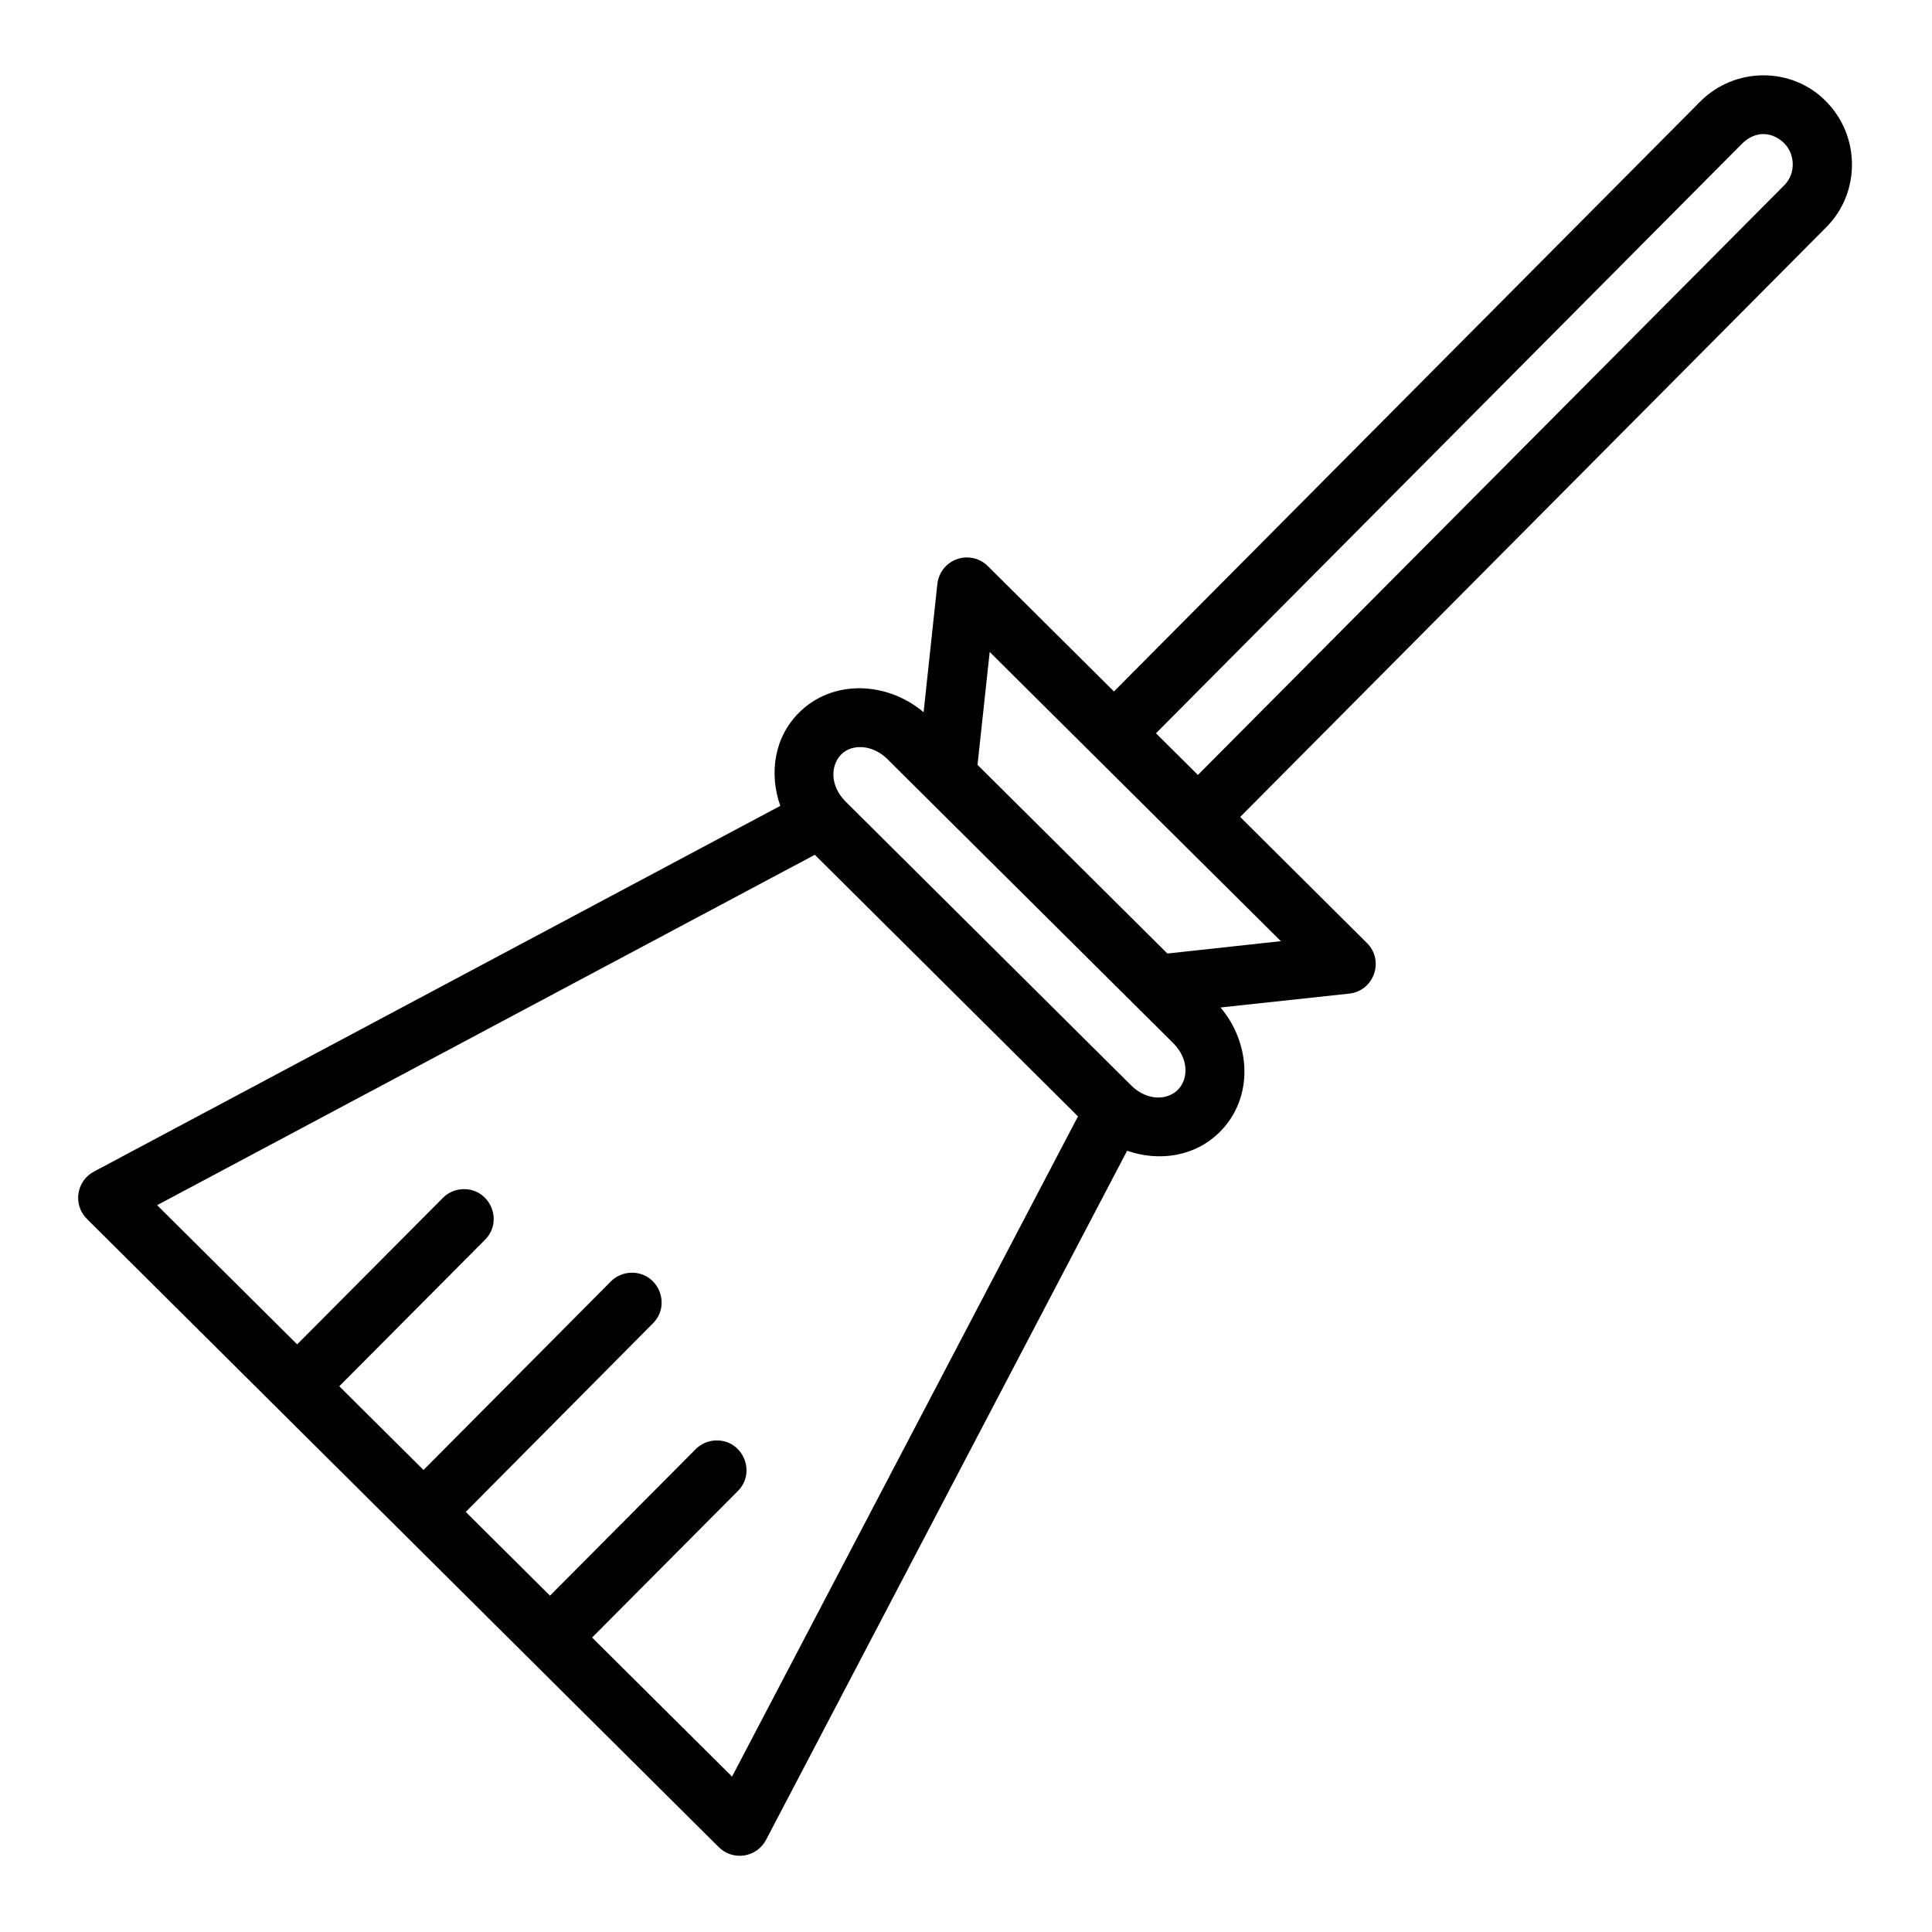 <?xml version="1.0" encoding="UTF-8"?>
<!-- Uploaded to: ICON Repo, www.iconrepo.com, Generator: ICON Repo Mixer Tools -->
<svg fill="#000000" width="800px" height="800px" version="1.1" viewBox="144 144 512 512" xmlns="http://www.w3.org/2000/svg">
 <path d="m611.28 163.96c-6.059 0.023-12.129 2.352-16.711 6.965l-155.36 156.32-33.441-33.242c-1.512-1.496-3.562-2.316-5.688-2.277-3.965 0.09-7.254 3.098-7.672 7.043l-3.644 33.98c-9.656-8.172-24.121-8.836-33.086 0.18-6.586 6.625-7.875 16.199-4.891 24.633l-181.93 96.941c-4.641 2.492-5.57 8.75-1.859 12.484l167.46 166.5c3.758 3.773 10.102 2.801 12.562-1.922l95.68-182.61c8.457 2.953 18.027 1.602 24.629-5.043 8.926-8.98 8.246-23.316 0.121-32.918l34.086-3.676c6.598-0.703 9.418-8.754 4.703-13.422l-33.578-33.395 155.38-156.35c9.086-9.145 8.957-24.156-0.121-33.285-4.535-4.637-10.578-6.922-16.637-6.902zm-149.82 185.41-11.117-11.039 155.36-156.3c3.629-3.508 7.969-3.117 11.07-0.117 2.894 2.793 3.266 7.965 0.094 11.164zm-55.18-32.594c25.75 25.613 51.383 51.027 77.168 76.645l-30.074 3.273-50.324-50zm-27 28.504 75.598 75.121c4.203 4.18 4.094 9.555 1.262 12.406-2.836 2.852-8.203 2.981-12.406-1.199l-75.582-75.121c-4.203-4.18-4.109-9.484-1.32-12.453 2.785-2.969 8.422-2.844 12.453 1.246zm-19.344 25.246 69.742 69.324-91.68 174.97-37.086-36.855 38.484-38.684c5.219-5.012 1.48-13.816-5.75-13.547-2.055 0.09-3.996 0.953-5.41 2.445l-38.484 38.684-22.324-22.188 49.539-49.906c5.106-5.019 1.406-13.695-5.75-13.484-2.047 0.059-3.984 0.918-5.41 2.383l-49.57 49.891-22.324-22.188 38.484-38.684c5.219-5.012 1.48-13.816-5.75-13.547-2.055 0.09-3.996 0.953-5.41 2.445l-38.484 38.684-37.117-36.887z"/>
</svg>